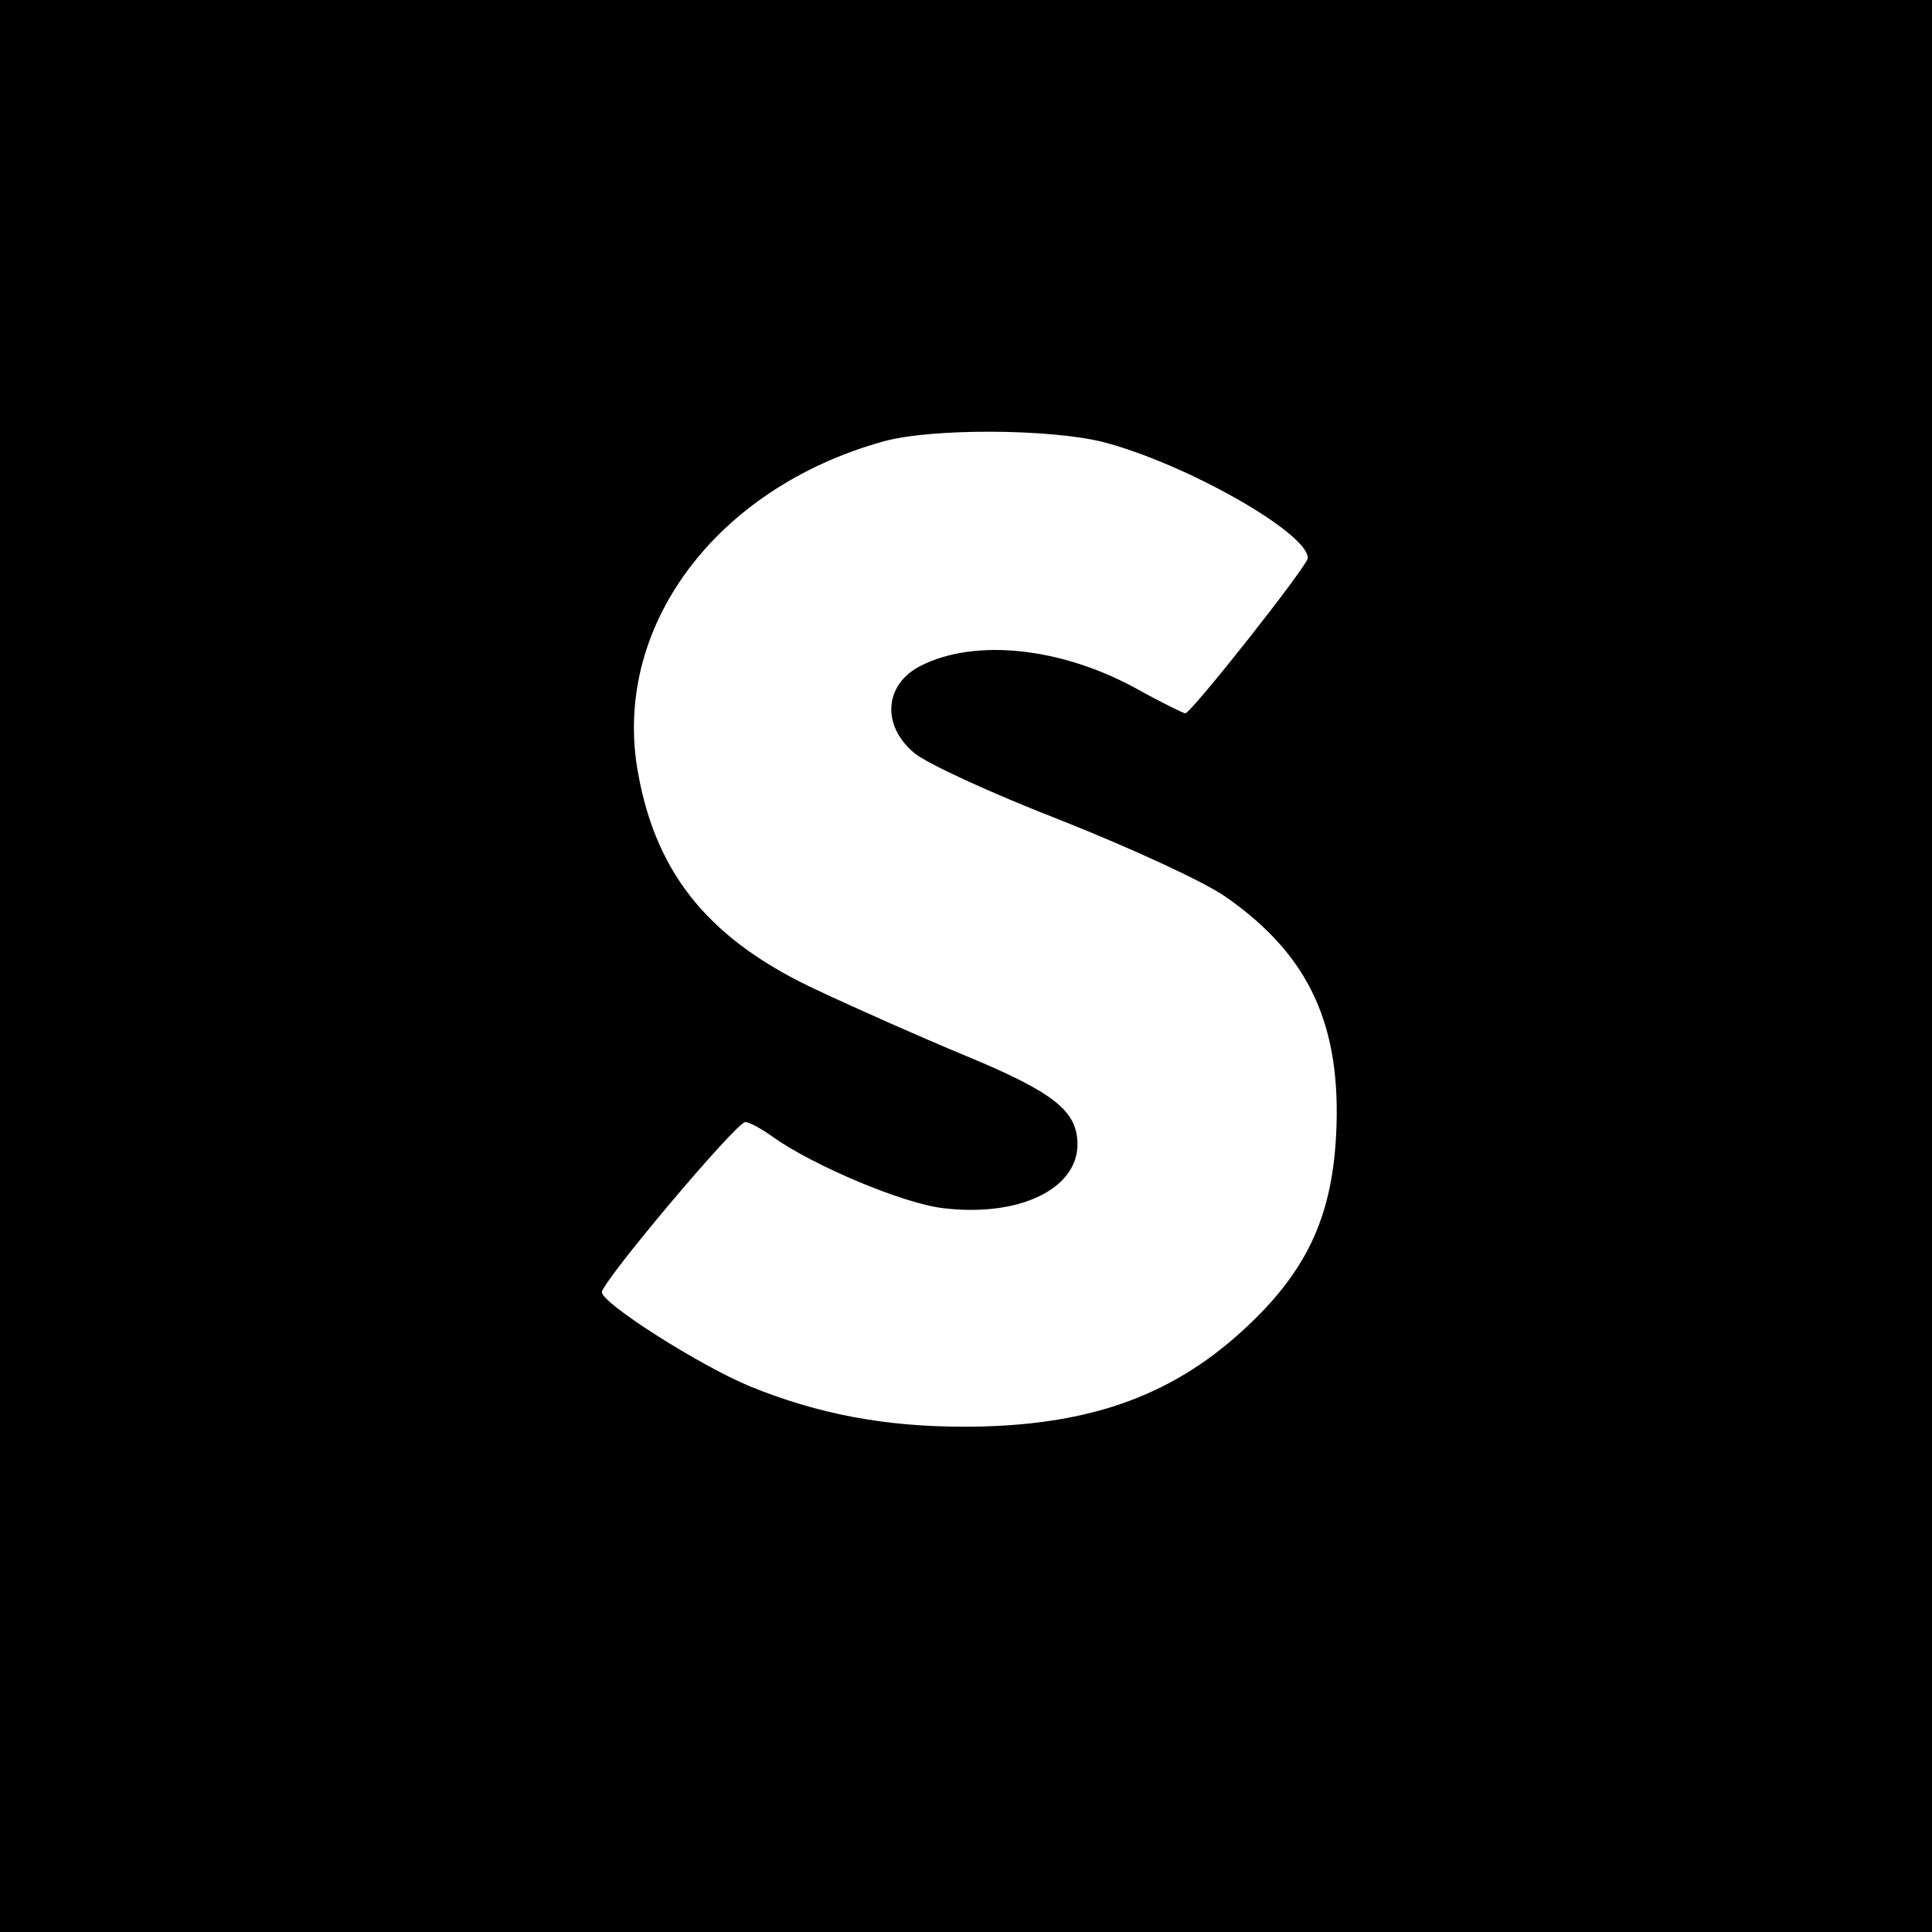 <?xml version="1.0" standalone="no"?>
<!DOCTYPE svg PUBLIC "-//W3C//DTD SVG 20010904//EN"
 "http://www.w3.org/TR/2001/REC-SVG-20010904/DTD/svg10.dtd">
<svg version="1.0" xmlns="http://www.w3.org/2000/svg"
 width="260pt" height="260pt" viewBox="0 0 260 260"
 preserveAspectRatio="xMidYMid meet">
<g transform="translate(0,260) scale(0.1,-0.1)"
fill="#000000" stroke="none">
<path d="M0 1300 l0 -1300 1300 0 1300 0 0 1300 0 1300 -1300 0 -1300 0 0
-1300z m1485 705 c111 -29 275 -122 275 -156 0 -10 -157 -209 -165 -209 -2 0
-33 15 -67 34 -101 55 -216 67 -289 30 -49 -25 -53 -80 -9 -117 16 -14 105
-55 198 -91 93 -37 194 -83 223 -104 111 -78 155 -172 147 -321 -6 -111 -41
-184 -125 -261 -99 -91 -213 -130 -376 -130 -106 0 -196 17 -287 54 -68 28
-200 112 -200 127 0 14 181 229 193 229 5 0 22 -9 37 -20 55 -39 176 -90 230
-96 102 -12 180 26 180 86 0 45 -32 70 -150 119 -58 24 -146 63 -197 87 -146
67 -219 155 -244 292 -37 196 103 385 330 448 65 18 225 17 296 -1z"/>
</g>
</svg>
